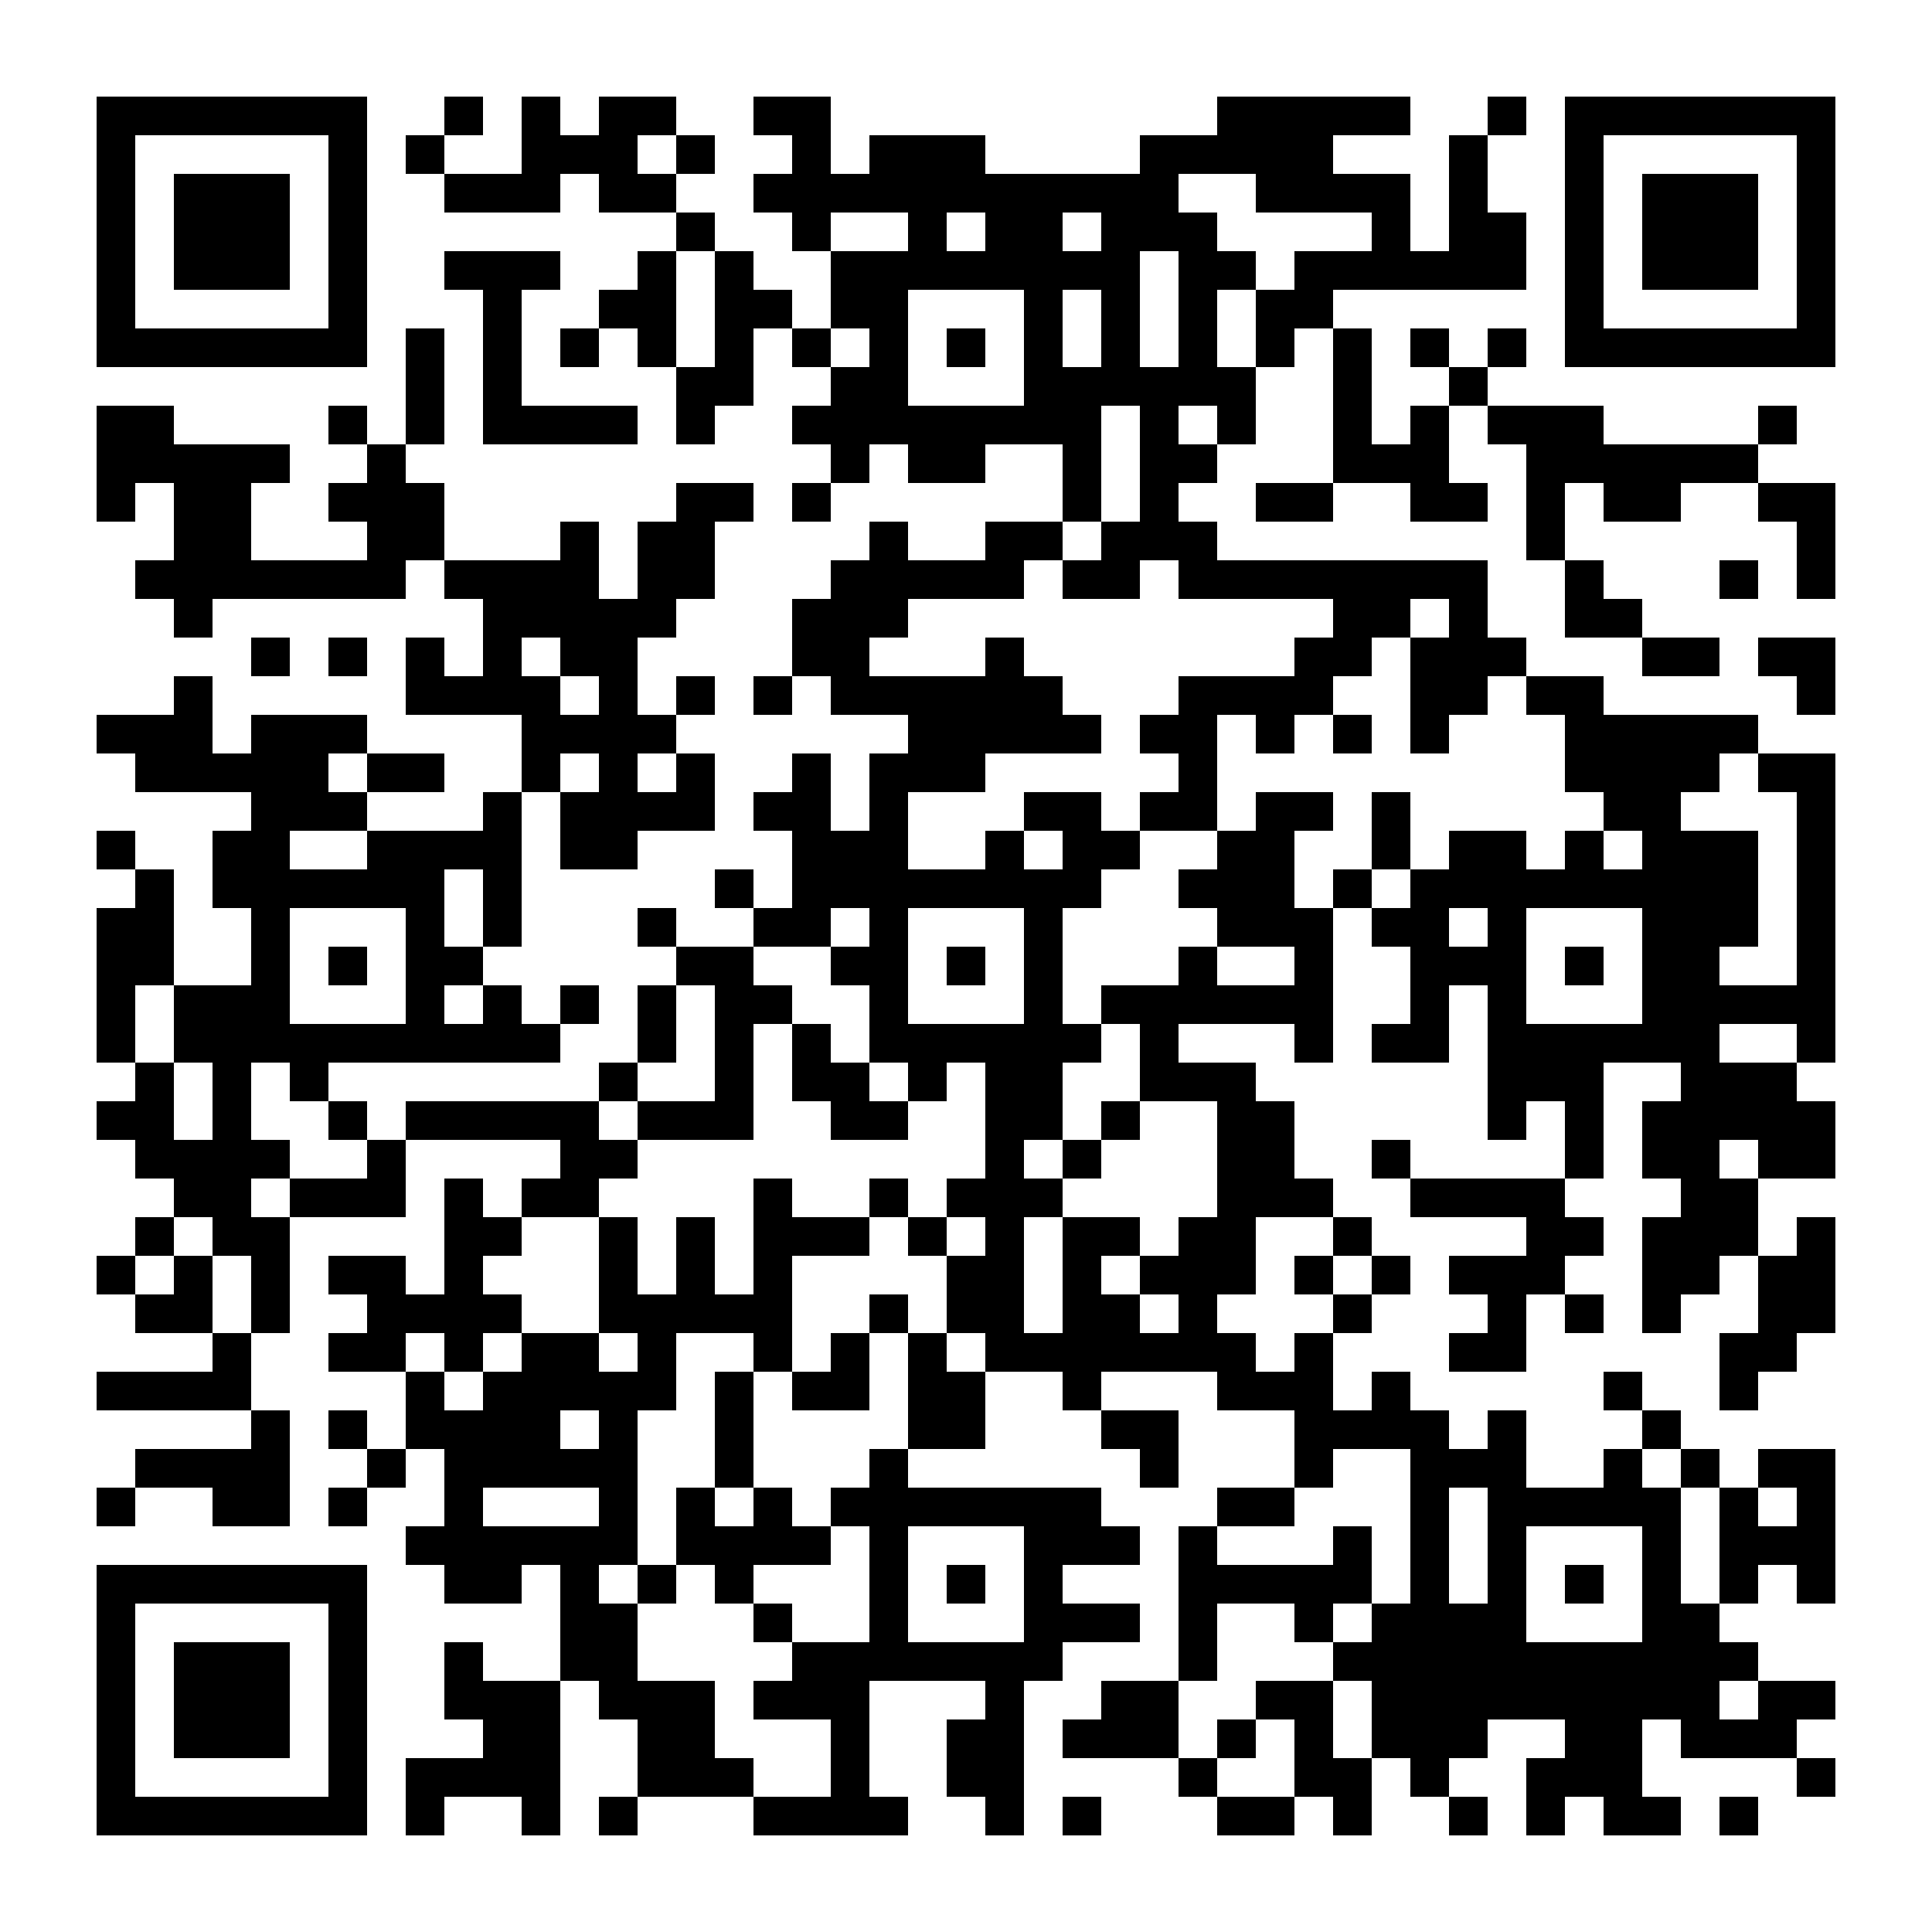 <?xml version="1.0" standalone="no"?>
<svg xmlns="http://www.w3.org/2000/svg" width="500" height="500"><rect width="100%" height="100%" fill="#808080" stroke="none"/><defs><clipPath id="clip-path-dot-color"><rect x="25" y="105" width="10" height="10" transform="rotate(0,30,110)"/><rect x="25" y="115" width="10" height="10" transform="rotate(0,30,120)"/><rect x="25" y="125" width="10" height="10" transform="rotate(0,30,130)"/><rect x="25" y="185" width="10" height="10" transform="rotate(0,30,190)"/><rect x="25" y="215" width="10" height="10" transform="rotate(0,30,220)"/><rect x="25" y="235" width="10" height="10" transform="rotate(0,30,240)"/><rect x="25" y="245" width="10" height="10" transform="rotate(0,30,250)"/><rect x="25" y="255" width="10" height="10" transform="rotate(0,30,260)"/><rect x="25" y="265" width="10" height="10" transform="rotate(0,30,270)"/><rect x="25" y="285" width="10" height="10" transform="rotate(0,30,290)"/><rect x="25" y="325" width="10" height="10" transform="rotate(0,30,330)"/><rect x="25" y="355" width="10" height="10" transform="rotate(0,30,360)"/><rect x="25" y="385" width="10" height="10" transform="rotate(0,30,390)"/><rect x="35" y="105" width="10" height="10" transform="rotate(0,40,110)"/><rect x="35" y="115" width="10" height="10" transform="rotate(0,40,120)"/><rect x="35" y="145" width="10" height="10" transform="rotate(0,40,150)"/><rect x="35" y="185" width="10" height="10" transform="rotate(0,40,190)"/><rect x="35" y="195" width="10" height="10" transform="rotate(0,40,200)"/><rect x="35" y="225" width="10" height="10" transform="rotate(0,40,230)"/><rect x="35" y="235" width="10" height="10" transform="rotate(0,40,240)"/><rect x="35" y="245" width="10" height="10" transform="rotate(0,40,250)"/><rect x="35" y="275" width="10" height="10" transform="rotate(0,40,280)"/><rect x="35" y="285" width="10" height="10" transform="rotate(0,40,290)"/><rect x="35" y="295" width="10" height="10" transform="rotate(0,40,300)"/><rect x="35" y="315" width="10" height="10" transform="rotate(0,40,320)"/><rect x="35" y="335" width="10" height="10" transform="rotate(0,40,340)"/><rect x="35" y="355" width="10" height="10" transform="rotate(0,40,360)"/><rect x="35" y="375" width="10" height="10" transform="rotate(0,40,380)"/><rect x="45" y="115" width="10" height="10" transform="rotate(0,50,120)"/><rect x="45" y="125" width="10" height="10" transform="rotate(0,50,130)"/><rect x="45" y="135" width="10" height="10" transform="rotate(0,50,140)"/><rect x="45" y="145" width="10" height="10" transform="rotate(0,50,150)"/><rect x="45" y="155" width="10" height="10" transform="rotate(0,50,160)"/><rect x="45" y="175" width="10" height="10" transform="rotate(0,50,180)"/><rect x="45" y="185" width="10" height="10" transform="rotate(0,50,190)"/><rect x="45" y="195" width="10" height="10" transform="rotate(0,50,200)"/><rect x="45" y="255" width="10" height="10" transform="rotate(0,50,260)"/><rect x="45" y="265" width="10" height="10" transform="rotate(0,50,270)"/><rect x="45" y="295" width="10" height="10" transform="rotate(0,50,300)"/><rect x="45" y="305" width="10" height="10" transform="rotate(0,50,310)"/><rect x="45" y="325" width="10" height="10" transform="rotate(0,50,330)"/><rect x="45" y="335" width="10" height="10" transform="rotate(0,50,340)"/><rect x="45" y="355" width="10" height="10" transform="rotate(0,50,360)"/><rect x="45" y="375" width="10" height="10" transform="rotate(0,50,380)"/><rect x="55" y="115" width="10" height="10" transform="rotate(0,60,120)"/><rect x="55" y="125" width="10" height="10" transform="rotate(0,60,130)"/><rect x="55" y="135" width="10" height="10" transform="rotate(0,60,140)"/><rect x="55" y="145" width="10" height="10" transform="rotate(0,60,150)"/><rect x="55" y="195" width="10" height="10" transform="rotate(0,60,200)"/><rect x="55" y="215" width="10" height="10" transform="rotate(0,60,220)"/><rect x="55" y="225" width="10" height="10" transform="rotate(0,60,230)"/><rect x="55" y="255" width="10" height="10" transform="rotate(0,60,260)"/><rect x="55" y="265" width="10" height="10" transform="rotate(0,60,270)"/><rect x="55" y="275" width="10" height="10" transform="rotate(0,60,280)"/><rect x="55" y="285" width="10" height="10" transform="rotate(0,60,290)"/><rect x="55" y="295" width="10" height="10" transform="rotate(0,60,300)"/><rect x="55" y="305" width="10" height="10" transform="rotate(0,60,310)"/><rect x="55" y="315" width="10" height="10" transform="rotate(0,60,320)"/><rect x="55" y="345" width="10" height="10" transform="rotate(0,60,350)"/><rect x="55" y="355" width="10" height="10" transform="rotate(0,60,360)"/><rect x="55" y="375" width="10" height="10" transform="rotate(0,60,380)"/><rect x="55" y="385" width="10" height="10" transform="rotate(0,60,390)"/><rect x="65" y="115" width="10" height="10" transform="rotate(0,70,120)"/><rect x="65" y="145" width="10" height="10" transform="rotate(0,70,150)"/><rect x="65" y="165" width="10" height="10" transform="rotate(0,70,170)"/><rect x="65" y="185" width="10" height="10" transform="rotate(0,70,190)"/><rect x="65" y="195" width="10" height="10" transform="rotate(0,70,200)"/><rect x="65" y="205" width="10" height="10" transform="rotate(0,70,210)"/><rect x="65" y="215" width="10" height="10" transform="rotate(0,70,220)"/><rect x="65" y="225" width="10" height="10" transform="rotate(0,70,230)"/><rect x="65" y="235" width="10" height="10" transform="rotate(0,70,240)"/><rect x="65" y="245" width="10" height="10" transform="rotate(0,70,250)"/><rect x="65" y="255" width="10" height="10" transform="rotate(0,70,260)"/><rect x="65" y="265" width="10" height="10" transform="rotate(0,70,270)"/><rect x="65" y="295" width="10" height="10" transform="rotate(0,70,300)"/><rect x="65" y="315" width="10" height="10" transform="rotate(0,70,320)"/><rect x="65" y="325" width="10" height="10" transform="rotate(0,70,330)"/><rect x="65" y="335" width="10" height="10" transform="rotate(0,70,340)"/><rect x="65" y="365" width="10" height="10" transform="rotate(0,70,370)"/><rect x="65" y="375" width="10" height="10" transform="rotate(0,70,380)"/><rect x="65" y="385" width="10" height="10" transform="rotate(0,70,390)"/><rect x="75" y="145" width="10" height="10" transform="rotate(0,80,150)"/><rect x="75" y="185" width="10" height="10" transform="rotate(0,80,190)"/><rect x="75" y="195" width="10" height="10" transform="rotate(0,80,200)"/><rect x="75" y="205" width="10" height="10" transform="rotate(0,80,210)"/><rect x="75" y="225" width="10" height="10" transform="rotate(0,80,230)"/><rect x="75" y="265" width="10" height="10" transform="rotate(0,80,270)"/><rect x="75" y="275" width="10" height="10" transform="rotate(0,80,280)"/><rect x="75" y="305" width="10" height="10" transform="rotate(0,80,310)"/><rect x="85" y="105" width="10" height="10" transform="rotate(0,90,110)"/><rect x="85" y="125" width="10" height="10" transform="rotate(0,90,130)"/><rect x="85" y="145" width="10" height="10" transform="rotate(0,90,150)"/><rect x="85" y="165" width="10" height="10" transform="rotate(0,90,170)"/><rect x="85" y="185" width="10" height="10" transform="rotate(0,90,190)"/><rect x="85" y="205" width="10" height="10" transform="rotate(0,90,210)"/><rect x="85" y="225" width="10" height="10" transform="rotate(0,90,230)"/><rect x="85" y="245" width="10" height="10" transform="rotate(0,90,250)"/><rect x="85" y="265" width="10" height="10" transform="rotate(0,90,270)"/><rect x="85" y="285" width="10" height="10" transform="rotate(0,90,290)"/><rect x="85" y="305" width="10" height="10" transform="rotate(0,90,310)"/><rect x="85" y="325" width="10" height="10" transform="rotate(0,90,330)"/><rect x="85" y="345" width="10" height="10" transform="rotate(0,90,350)"/><rect x="85" y="365" width="10" height="10" transform="rotate(0,90,370)"/><rect x="85" y="385" width="10" height="10" transform="rotate(0,90,390)"/><rect x="95" y="115" width="10" height="10" transform="rotate(0,100,120)"/><rect x="95" y="125" width="10" height="10" transform="rotate(0,100,130)"/><rect x="95" y="135" width="10" height="10" transform="rotate(0,100,140)"/><rect x="95" y="145" width="10" height="10" transform="rotate(0,100,150)"/><rect x="95" y="195" width="10" height="10" transform="rotate(0,100,200)"/><rect x="95" y="215" width="10" height="10" transform="rotate(0,100,220)"/><rect x="95" y="225" width="10" height="10" transform="rotate(0,100,230)"/><rect x="95" y="265" width="10" height="10" transform="rotate(0,100,270)"/><rect x="95" y="295" width="10" height="10" transform="rotate(0,100,300)"/><rect x="95" y="305" width="10" height="10" transform="rotate(0,100,310)"/><rect x="95" y="325" width="10" height="10" transform="rotate(0,100,330)"/><rect x="95" y="335" width="10" height="10" transform="rotate(0,100,340)"/><rect x="95" y="345" width="10" height="10" transform="rotate(0,100,350)"/><rect x="95" y="375" width="10" height="10" transform="rotate(0,100,380)"/><rect x="105" y="35" width="10" height="10" transform="rotate(0,110,40)"/><rect x="105" y="85" width="10" height="10" transform="rotate(0,110,90)"/><rect x="105" y="95" width="10" height="10" transform="rotate(0,110,100)"/><rect x="105" y="105" width="10" height="10" transform="rotate(0,110,110)"/><rect x="105" y="125" width="10" height="10" transform="rotate(0,110,130)"/><rect x="105" y="135" width="10" height="10" transform="rotate(0,110,140)"/><rect x="105" y="165" width="10" height="10" transform="rotate(0,110,170)"/><rect x="105" y="175" width="10" height="10" transform="rotate(0,110,180)"/><rect x="105" y="195" width="10" height="10" transform="rotate(0,110,200)"/><rect x="105" y="215" width="10" height="10" transform="rotate(0,110,220)"/><rect x="105" y="225" width="10" height="10" transform="rotate(0,110,230)"/><rect x="105" y="235" width="10" height="10" transform="rotate(0,110,240)"/><rect x="105" y="245" width="10" height="10" transform="rotate(0,110,250)"/><rect x="105" y="255" width="10" height="10" transform="rotate(0,110,260)"/><rect x="105" y="265" width="10" height="10" transform="rotate(0,110,270)"/><rect x="105" y="285" width="10" height="10" transform="rotate(0,110,290)"/><rect x="105" y="335" width="10" height="10" transform="rotate(0,110,340)"/><rect x="105" y="355" width="10" height="10" transform="rotate(0,110,360)"/><rect x="105" y="365" width="10" height="10" transform="rotate(0,110,370)"/><rect x="105" y="395" width="10" height="10" transform="rotate(0,110,400)"/><rect x="105" y="455" width="10" height="10" transform="rotate(0,110,460)"/><rect x="105" y="465" width="10" height="10" transform="rotate(0,110,470)"/><rect x="115" y="25" width="10" height="10" transform="rotate(0,120,30)"/><rect x="115" y="45" width="10" height="10" transform="rotate(0,120,50)"/><rect x="115" y="65" width="10" height="10" transform="rotate(0,120,70)"/><rect x="115" y="145" width="10" height="10" transform="rotate(0,120,150)"/><rect x="115" y="175" width="10" height="10" transform="rotate(0,120,180)"/><rect x="115" y="215" width="10" height="10" transform="rotate(0,120,220)"/><rect x="115" y="245" width="10" height="10" transform="rotate(0,120,250)"/><rect x="115" y="265" width="10" height="10" transform="rotate(0,120,270)"/><rect x="115" y="285" width="10" height="10" transform="rotate(0,120,290)"/><rect x="115" y="305" width="10" height="10" transform="rotate(0,120,310)"/><rect x="115" y="315" width="10" height="10" transform="rotate(0,120,320)"/><rect x="115" y="325" width="10" height="10" transform="rotate(0,120,330)"/><rect x="115" y="335" width="10" height="10" transform="rotate(0,120,340)"/><rect x="115" y="345" width="10" height="10" transform="rotate(0,120,350)"/><rect x="115" y="365" width="10" height="10" transform="rotate(0,120,370)"/><rect x="115" y="375" width="10" height="10" transform="rotate(0,120,380)"/><rect x="115" y="385" width="10" height="10" transform="rotate(0,120,390)"/><rect x="115" y="395" width="10" height="10" transform="rotate(0,120,400)"/><rect x="115" y="405" width="10" height="10" transform="rotate(0,120,410)"/><rect x="115" y="425" width="10" height="10" transform="rotate(0,120,430)"/><rect x="115" y="435" width="10" height="10" transform="rotate(0,120,440)"/><rect x="115" y="455" width="10" height="10" transform="rotate(0,120,460)"/><rect x="125" y="45" width="10" height="10" transform="rotate(0,130,50)"/><rect x="125" y="65" width="10" height="10" transform="rotate(0,130,70)"/><rect x="125" y="75" width="10" height="10" transform="rotate(0,130,80)"/><rect x="125" y="85" width="10" height="10" transform="rotate(0,130,90)"/><rect x="125" y="95" width="10" height="10" transform="rotate(0,130,100)"/><rect x="125" y="105" width="10" height="10" transform="rotate(0,130,110)"/><rect x="125" y="145" width="10" height="10" transform="rotate(0,130,150)"/><rect x="125" y="155" width="10" height="10" transform="rotate(0,130,160)"/><rect x="125" y="165" width="10" height="10" transform="rotate(0,130,170)"/><rect x="125" y="175" width="10" height="10" transform="rotate(0,130,180)"/><rect x="125" y="205" width="10" height="10" transform="rotate(0,130,210)"/><rect x="125" y="215" width="10" height="10" transform="rotate(0,130,220)"/><rect x="125" y="225" width="10" height="10" transform="rotate(0,130,230)"/><rect x="125" y="235" width="10" height="10" transform="rotate(0,130,240)"/><rect x="125" y="255" width="10" height="10" transform="rotate(0,130,260)"/><rect x="125" y="265" width="10" height="10" transform="rotate(0,130,270)"/><rect x="125" y="285" width="10" height="10" transform="rotate(0,130,290)"/><rect x="125" y="315" width="10" height="10" transform="rotate(0,130,320)"/><rect x="125" y="335" width="10" height="10" transform="rotate(0,130,340)"/><rect x="125" y="355" width="10" height="10" transform="rotate(0,130,360)"/><rect x="125" y="365" width="10" height="10" transform="rotate(0,130,370)"/><rect x="125" y="375" width="10" height="10" transform="rotate(0,130,380)"/><rect x="125" y="395" width="10" height="10" transform="rotate(0,130,400)"/><rect x="125" y="405" width="10" height="10" transform="rotate(0,130,410)"/><rect x="125" y="435" width="10" height="10" transform="rotate(0,130,440)"/><rect x="125" y="445" width="10" height="10" transform="rotate(0,130,450)"/><rect x="125" y="455" width="10" height="10" transform="rotate(0,130,460)"/><rect x="135" y="25" width="10" height="10" transform="rotate(0,140,30)"/><rect x="135" y="35" width="10" height="10" transform="rotate(0,140,40)"/><rect x="135" y="45" width="10" height="10" transform="rotate(0,140,50)"/><rect x="135" y="65" width="10" height="10" transform="rotate(0,140,70)"/><rect x="135" y="105" width="10" height="10" transform="rotate(0,140,110)"/><rect x="135" y="145" width="10" height="10" transform="rotate(0,140,150)"/><rect x="135" y="155" width="10" height="10" transform="rotate(0,140,160)"/><rect x="135" y="175" width="10" height="10" transform="rotate(0,140,180)"/><rect x="135" y="185" width="10" height="10" transform="rotate(0,140,190)"/><rect x="135" y="195" width="10" height="10" transform="rotate(0,140,200)"/><rect x="135" y="265" width="10" height="10" transform="rotate(0,140,270)"/><rect x="135" y="285" width="10" height="10" transform="rotate(0,140,290)"/><rect x="135" y="305" width="10" height="10" transform="rotate(0,140,310)"/><rect x="135" y="345" width="10" height="10" transform="rotate(0,140,350)"/><rect x="135" y="355" width="10" height="10" transform="rotate(0,140,360)"/><rect x="135" y="365" width="10" height="10" transform="rotate(0,140,370)"/><rect x="135" y="375" width="10" height="10" transform="rotate(0,140,380)"/><rect x="135" y="395" width="10" height="10" transform="rotate(0,140,400)"/><rect x="135" y="435" width="10" height="10" transform="rotate(0,140,440)"/><rect x="135" y="445" width="10" height="10" transform="rotate(0,140,450)"/><rect x="135" y="455" width="10" height="10" transform="rotate(0,140,460)"/><rect x="135" y="465" width="10" height="10" transform="rotate(0,140,470)"/><rect x="145" y="35" width="10" height="10" transform="rotate(0,150,40)"/><rect x="145" y="85" width="10" height="10" transform="rotate(0,150,90)"/><rect x="145" y="105" width="10" height="10" transform="rotate(0,150,110)"/><rect x="145" y="135" width="10" height="10" transform="rotate(0,150,140)"/><rect x="145" y="145" width="10" height="10" transform="rotate(0,150,150)"/><rect x="145" y="155" width="10" height="10" transform="rotate(0,150,160)"/><rect x="145" y="165" width="10" height="10" transform="rotate(0,150,170)"/><rect x="145" y="185" width="10" height="10" transform="rotate(0,150,190)"/><rect x="145" y="205" width="10" height="10" transform="rotate(0,150,210)"/><rect x="145" y="215" width="10" height="10" transform="rotate(0,150,220)"/><rect x="145" y="255" width="10" height="10" transform="rotate(0,150,260)"/><rect x="145" y="285" width="10" height="10" transform="rotate(0,150,290)"/><rect x="145" y="295" width="10" height="10" transform="rotate(0,150,300)"/><rect x="145" y="305" width="10" height="10" transform="rotate(0,150,310)"/><rect x="145" y="345" width="10" height="10" transform="rotate(0,150,350)"/><rect x="145" y="355" width="10" height="10" transform="rotate(0,150,360)"/><rect x="145" y="375" width="10" height="10" transform="rotate(0,150,380)"/><rect x="145" y="395" width="10" height="10" transform="rotate(0,150,400)"/><rect x="145" y="405" width="10" height="10" transform="rotate(0,150,410)"/><rect x="145" y="415" width="10" height="10" transform="rotate(0,150,420)"/><rect x="145" y="425" width="10" height="10" transform="rotate(0,150,430)"/><rect x="155" y="25" width="10" height="10" transform="rotate(0,160,30)"/><rect x="155" y="35" width="10" height="10" transform="rotate(0,160,40)"/><rect x="155" y="45" width="10" height="10" transform="rotate(0,160,50)"/><rect x="155" y="75" width="10" height="10" transform="rotate(0,160,80)"/><rect x="155" y="105" width="10" height="10" transform="rotate(0,160,110)"/><rect x="155" y="155" width="10" height="10" transform="rotate(0,160,160)"/><rect x="155" y="165" width="10" height="10" transform="rotate(0,160,170)"/><rect x="155" y="175" width="10" height="10" transform="rotate(0,160,180)"/><rect x="155" y="185" width="10" height="10" transform="rotate(0,160,190)"/><rect x="155" y="195" width="10" height="10" transform="rotate(0,160,200)"/><rect x="155" y="205" width="10" height="10" transform="rotate(0,160,210)"/><rect x="155" y="215" width="10" height="10" transform="rotate(0,160,220)"/><rect x="155" y="275" width="10" height="10" transform="rotate(0,160,280)"/><rect x="155" y="295" width="10" height="10" transform="rotate(0,160,300)"/><rect x="155" y="315" width="10" height="10" transform="rotate(0,160,320)"/><rect x="155" y="325" width="10" height="10" transform="rotate(0,160,330)"/><rect x="155" y="335" width="10" height="10" transform="rotate(0,160,340)"/><rect x="155" y="355" width="10" height="10" transform="rotate(0,160,360)"/><rect x="155" y="365" width="10" height="10" transform="rotate(0,160,370)"/><rect x="155" y="375" width="10" height="10" transform="rotate(0,160,380)"/><rect x="155" y="385" width="10" height="10" transform="rotate(0,160,390)"/><rect x="155" y="395" width="10" height="10" transform="rotate(0,160,400)"/><rect x="155" y="415" width="10" height="10" transform="rotate(0,160,420)"/><rect x="155" y="425" width="10" height="10" transform="rotate(0,160,430)"/><rect x="155" y="435" width="10" height="10" transform="rotate(0,160,440)"/><rect x="155" y="465" width="10" height="10" transform="rotate(0,160,470)"/><rect x="165" y="25" width="10" height="10" transform="rotate(0,170,30)"/><rect x="165" y="45" width="10" height="10" transform="rotate(0,170,50)"/><rect x="165" y="65" width="10" height="10" transform="rotate(0,170,70)"/><rect x="165" y="75" width="10" height="10" transform="rotate(0,170,80)"/><rect x="165" y="85" width="10" height="10" transform="rotate(0,170,90)"/><rect x="165" y="135" width="10" height="10" transform="rotate(0,170,140)"/><rect x="165" y="145" width="10" height="10" transform="rotate(0,170,150)"/><rect x="165" y="155" width="10" height="10" transform="rotate(0,170,160)"/><rect x="165" y="185" width="10" height="10" transform="rotate(0,170,190)"/><rect x="165" y="205" width="10" height="10" transform="rotate(0,170,210)"/><rect x="165" y="235" width="10" height="10" transform="rotate(0,170,240)"/><rect x="165" y="255" width="10" height="10" transform="rotate(0,170,260)"/><rect x="165" y="265" width="10" height="10" transform="rotate(0,170,270)"/><rect x="165" y="285" width="10" height="10" transform="rotate(0,170,290)"/><rect x="165" y="335" width="10" height="10" transform="rotate(0,170,340)"/><rect x="165" y="345" width="10" height="10" transform="rotate(0,170,350)"/><rect x="165" y="355" width="10" height="10" transform="rotate(0,170,360)"/><rect x="165" y="405" width="10" height="10" transform="rotate(0,170,410)"/><rect x="165" y="435" width="10" height="10" transform="rotate(0,170,440)"/><rect x="165" y="445" width="10" height="10" transform="rotate(0,170,450)"/><rect x="165" y="455" width="10" height="10" transform="rotate(0,170,460)"/><rect x="175" y="35" width="10" height="10" transform="rotate(0,180,40)"/><rect x="175" y="55" width="10" height="10" transform="rotate(0,180,60)"/><rect x="175" y="95" width="10" height="10" transform="rotate(0,180,100)"/><rect x="175" y="105" width="10" height="10" transform="rotate(0,180,110)"/><rect x="175" y="125" width="10" height="10" transform="rotate(0,180,130)"/><rect x="175" y="135" width="10" height="10" transform="rotate(0,180,140)"/><rect x="175" y="145" width="10" height="10" transform="rotate(0,180,150)"/><rect x="175" y="175" width="10" height="10" transform="rotate(0,180,180)"/><rect x="175" y="195" width="10" height="10" transform="rotate(0,180,200)"/><rect x="175" y="205" width="10" height="10" transform="rotate(0,180,210)"/><rect x="175" y="245" width="10" height="10" transform="rotate(0,180,250)"/><rect x="175" y="285" width="10" height="10" transform="rotate(0,180,290)"/><rect x="175" y="315" width="10" height="10" transform="rotate(0,180,320)"/><rect x="175" y="325" width="10" height="10" transform="rotate(0,180,330)"/><rect x="175" y="335" width="10" height="10" transform="rotate(0,180,340)"/><rect x="175" y="385" width="10" height="10" transform="rotate(0,180,390)"/><rect x="175" y="395" width="10" height="10" transform="rotate(0,180,400)"/><rect x="175" y="435" width="10" height="10" transform="rotate(0,180,440)"/><rect x="175" y="445" width="10" height="10" transform="rotate(0,180,450)"/><rect x="175" y="455" width="10" height="10" transform="rotate(0,180,460)"/><rect x="185" y="65" width="10" height="10" transform="rotate(0,190,70)"/><rect x="185" y="75" width="10" height="10" transform="rotate(0,190,80)"/><rect x="185" y="85" width="10" height="10" transform="rotate(0,190,90)"/><rect x="185" y="95" width="10" height="10" transform="rotate(0,190,100)"/><rect x="185" y="125" width="10" height="10" transform="rotate(0,190,130)"/><rect x="185" y="225" width="10" height="10" transform="rotate(0,190,230)"/><rect x="185" y="245" width="10" height="10" transform="rotate(0,190,250)"/><rect x="185" y="255" width="10" height="10" transform="rotate(0,190,260)"/><rect x="185" y="265" width="10" height="10" transform="rotate(0,190,270)"/><rect x="185" y="275" width="10" height="10" transform="rotate(0,190,280)"/><rect x="185" y="285" width="10" height="10" transform="rotate(0,190,290)"/><rect x="185" y="335" width="10" height="10" transform="rotate(0,190,340)"/><rect x="185" y="355" width="10" height="10" transform="rotate(0,190,360)"/><rect x="185" y="365" width="10" height="10" transform="rotate(0,190,370)"/><rect x="185" y="375" width="10" height="10" transform="rotate(0,190,380)"/><rect x="185" y="395" width="10" height="10" transform="rotate(0,190,400)"/><rect x="185" y="405" width="10" height="10" transform="rotate(0,190,410)"/><rect x="185" y="455" width="10" height="10" transform="rotate(0,190,460)"/><rect x="195" y="25" width="10" height="10" transform="rotate(0,200,30)"/><rect x="195" y="45" width="10" height="10" transform="rotate(0,200,50)"/><rect x="195" y="75" width="10" height="10" transform="rotate(0,200,80)"/><rect x="195" y="175" width="10" height="10" transform="rotate(0,200,180)"/><rect x="195" y="205" width="10" height="10" transform="rotate(0,200,210)"/><rect x="195" y="235" width="10" height="10" transform="rotate(0,200,240)"/><rect x="195" y="255" width="10" height="10" transform="rotate(0,200,260)"/><rect x="195" y="305" width="10" height="10" transform="rotate(0,200,310)"/><rect x="195" y="315" width="10" height="10" transform="rotate(0,200,320)"/><rect x="195" y="325" width="10" height="10" transform="rotate(0,200,330)"/><rect x="195" y="335" width="10" height="10" transform="rotate(0,200,340)"/><rect x="195" y="345" width="10" height="10" transform="rotate(0,200,350)"/><rect x="195" y="385" width="10" height="10" transform="rotate(0,200,390)"/><rect x="195" y="395" width="10" height="10" transform="rotate(0,200,400)"/><rect x="195" y="415" width="10" height="10" transform="rotate(0,200,420)"/><rect x="195" y="435" width="10" height="10" transform="rotate(0,200,440)"/><rect x="195" y="465" width="10" height="10" transform="rotate(0,200,470)"/><rect x="205" y="25" width="10" height="10" transform="rotate(0,210,30)"/><rect x="205" y="35" width="10" height="10" transform="rotate(0,210,40)"/><rect x="205" y="45" width="10" height="10" transform="rotate(0,210,50)"/><rect x="205" y="55" width="10" height="10" transform="rotate(0,210,60)"/><rect x="205" y="85" width="10" height="10" transform="rotate(0,210,90)"/><rect x="205" y="105" width="10" height="10" transform="rotate(0,210,110)"/><rect x="205" y="125" width="10" height="10" transform="rotate(0,210,130)"/><rect x="205" y="155" width="10" height="10" transform="rotate(0,210,160)"/><rect x="205" y="165" width="10" height="10" transform="rotate(0,210,170)"/><rect x="205" y="195" width="10" height="10" transform="rotate(0,210,200)"/><rect x="205" y="205" width="10" height="10" transform="rotate(0,210,210)"/><rect x="205" y="215" width="10" height="10" transform="rotate(0,210,220)"/><rect x="205" y="225" width="10" height="10" transform="rotate(0,210,230)"/><rect x="205" y="235" width="10" height="10" transform="rotate(0,210,240)"/><rect x="205" y="265" width="10" height="10" transform="rotate(0,210,270)"/><rect x="205" y="275" width="10" height="10" transform="rotate(0,210,280)"/><rect x="205" y="315" width="10" height="10" transform="rotate(0,210,320)"/><rect x="205" y="355" width="10" height="10" transform="rotate(0,210,360)"/><rect x="205" y="395" width="10" height="10" transform="rotate(0,210,400)"/><rect x="205" y="425" width="10" height="10" transform="rotate(0,210,430)"/><rect x="205" y="435" width="10" height="10" transform="rotate(0,210,440)"/><rect x="205" y="465" width="10" height="10" transform="rotate(0,210,470)"/><rect x="215" y="45" width="10" height="10" transform="rotate(0,220,50)"/><rect x="215" y="65" width="10" height="10" transform="rotate(0,220,70)"/><rect x="215" y="75" width="10" height="10" transform="rotate(0,220,80)"/><rect x="215" y="95" width="10" height="10" transform="rotate(0,220,100)"/><rect x="215" y="105" width="10" height="10" transform="rotate(0,220,110)"/><rect x="215" y="115" width="10" height="10" transform="rotate(0,220,120)"/><rect x="215" y="145" width="10" height="10" transform="rotate(0,220,150)"/><rect x="215" y="155" width="10" height="10" transform="rotate(0,220,160)"/><rect x="215" y="165" width="10" height="10" transform="rotate(0,220,170)"/><rect x="215" y="175" width="10" height="10" transform="rotate(0,220,180)"/><rect x="215" y="215" width="10" height="10" transform="rotate(0,220,220)"/><rect x="215" y="225" width="10" height="10" transform="rotate(0,220,230)"/><rect x="215" y="245" width="10" height="10" transform="rotate(0,220,250)"/><rect x="215" y="275" width="10" height="10" transform="rotate(0,220,280)"/><rect x="215" y="285" width="10" height="10" transform="rotate(0,220,290)"/><rect x="215" y="315" width="10" height="10" transform="rotate(0,220,320)"/><rect x="215" y="345" width="10" height="10" transform="rotate(0,220,350)"/><rect x="215" y="355" width="10" height="10" transform="rotate(0,220,360)"/><rect x="215" y="385" width="10" height="10" transform="rotate(0,220,390)"/><rect x="215" y="425" width="10" height="10" transform="rotate(0,220,430)"/><rect x="215" y="435" width="10" height="10" transform="rotate(0,220,440)"/><rect x="215" y="445" width="10" height="10" transform="rotate(0,220,450)"/><rect x="215" y="455" width="10" height="10" transform="rotate(0,220,460)"/><rect x="215" y="465" width="10" height="10" transform="rotate(0,220,470)"/><rect x="225" y="35" width="10" height="10" transform="rotate(0,230,40)"/><rect x="225" y="45" width="10" height="10" transform="rotate(0,230,50)"/><rect x="225" y="65" width="10" height="10" transform="rotate(0,230,70)"/><rect x="225" y="75" width="10" height="10" transform="rotate(0,230,80)"/><rect x="225" y="85" width="10" height="10" transform="rotate(0,230,90)"/><rect x="225" y="95" width="10" height="10" transform="rotate(0,230,100)"/><rect x="225" y="105" width="10" height="10" transform="rotate(0,230,110)"/><rect x="225" y="135" width="10" height="10" transform="rotate(0,230,140)"/><rect x="225" y="145" width="10" height="10" transform="rotate(0,230,150)"/><rect x="225" y="155" width="10" height="10" transform="rotate(0,230,160)"/><rect x="225" y="175" width="10" height="10" transform="rotate(0,230,180)"/><rect x="225" y="195" width="10" height="10" transform="rotate(0,230,200)"/><rect x="225" y="205" width="10" height="10" transform="rotate(0,230,210)"/><rect x="225" y="215" width="10" height="10" transform="rotate(0,230,220)"/><rect x="225" y="225" width="10" height="10" transform="rotate(0,230,230)"/><rect x="225" y="235" width="10" height="10" transform="rotate(0,230,240)"/><rect x="225" y="245" width="10" height="10" transform="rotate(0,230,250)"/><rect x="225" y="255" width="10" height="10" transform="rotate(0,230,260)"/><rect x="225" y="265" width="10" height="10" transform="rotate(0,230,270)"/><rect x="225" y="285" width="10" height="10" transform="rotate(0,230,290)"/><rect x="225" y="305" width="10" height="10" transform="rotate(0,230,310)"/><rect x="225" y="335" width="10" height="10" transform="rotate(0,230,340)"/><rect x="225" y="375" width="10" height="10" transform="rotate(0,230,380)"/><rect x="225" y="385" width="10" height="10" transform="rotate(0,230,390)"/><rect x="225" y="395" width="10" height="10" transform="rotate(0,230,400)"/><rect x="225" y="405" width="10" height="10" transform="rotate(0,230,410)"/><rect x="225" y="415" width="10" height="10" transform="rotate(0,230,420)"/><rect x="225" y="425" width="10" height="10" transform="rotate(0,230,430)"/><rect x="225" y="465" width="10" height="10" transform="rotate(0,230,470)"/><rect x="235" y="35" width="10" height="10" transform="rotate(0,240,40)"/><rect x="235" y="45" width="10" height="10" transform="rotate(0,240,50)"/><rect x="235" y="55" width="10" height="10" transform="rotate(0,240,60)"/><rect x="235" y="65" width="10" height="10" transform="rotate(0,240,70)"/><rect x="235" y="105" width="10" height="10" transform="rotate(0,240,110)"/><rect x="235" y="115" width="10" height="10" transform="rotate(0,240,120)"/><rect x="235" y="145" width="10" height="10" transform="rotate(0,240,150)"/><rect x="235" y="175" width="10" height="10" transform="rotate(0,240,180)"/><rect x="235" y="185" width="10" height="10" transform="rotate(0,240,190)"/><rect x="235" y="195" width="10" height="10" transform="rotate(0,240,200)"/><rect x="235" y="225" width="10" height="10" transform="rotate(0,240,230)"/><rect x="235" y="265" width="10" height="10" transform="rotate(0,240,270)"/><rect x="235" y="275" width="10" height="10" transform="rotate(0,240,280)"/><rect x="235" y="315" width="10" height="10" transform="rotate(0,240,320)"/><rect x="235" y="345" width="10" height="10" transform="rotate(0,240,350)"/><rect x="235" y="355" width="10" height="10" transform="rotate(0,240,360)"/><rect x="235" y="365" width="10" height="10" transform="rotate(0,240,370)"/><rect x="235" y="385" width="10" height="10" transform="rotate(0,240,390)"/><rect x="235" y="425" width="10" height="10" transform="rotate(0,240,430)"/><rect x="245" y="35" width="10" height="10" transform="rotate(0,250,40)"/><rect x="245" y="45" width="10" height="10" transform="rotate(0,250,50)"/><rect x="245" y="65" width="10" height="10" transform="rotate(0,250,70)"/><rect x="245" y="85" width="10" height="10" transform="rotate(0,250,90)"/><rect x="245" y="105" width="10" height="10" transform="rotate(0,250,110)"/><rect x="245" y="115" width="10" height="10" transform="rotate(0,250,120)"/><rect x="245" y="145" width="10" height="10" transform="rotate(0,250,150)"/><rect x="245" y="175" width="10" height="10" transform="rotate(0,250,180)"/><rect x="245" y="185" width="10" height="10" transform="rotate(0,250,190)"/><rect x="245" y="195" width="10" height="10" transform="rotate(0,250,200)"/><rect x="245" y="225" width="10" height="10" transform="rotate(0,250,230)"/><rect x="245" y="245" width="10" height="10" transform="rotate(0,250,250)"/><rect x="245" y="265" width="10" height="10" transform="rotate(0,250,270)"/><rect x="245" y="305" width="10" height="10" transform="rotate(0,250,310)"/><rect x="245" y="325" width="10" height="10" transform="rotate(0,250,330)"/><rect x="245" y="335" width="10" height="10" transform="rotate(0,250,340)"/><rect x="245" y="355" width="10" height="10" transform="rotate(0,250,360)"/><rect x="245" y="365" width="10" height="10" transform="rotate(0,250,370)"/><rect x="245" y="385" width="10" height="10" transform="rotate(0,250,390)"/><rect x="245" y="405" width="10" height="10" transform="rotate(0,250,410)"/><rect x="245" y="425" width="10" height="10" transform="rotate(0,250,430)"/><rect x="245" y="445" width="10" height="10" transform="rotate(0,250,450)"/><rect x="245" y="455" width="10" height="10" transform="rotate(0,250,460)"/><rect x="255" y="45" width="10" height="10" transform="rotate(0,260,50)"/><rect x="255" y="55" width="10" height="10" transform="rotate(0,260,60)"/><rect x="255" y="65" width="10" height="10" transform="rotate(0,260,70)"/><rect x="255" y="105" width="10" height="10" transform="rotate(0,260,110)"/><rect x="255" y="135" width="10" height="10" transform="rotate(0,260,140)"/><rect x="255" y="145" width="10" height="10" transform="rotate(0,260,150)"/><rect x="255" y="165" width="10" height="10" transform="rotate(0,260,170)"/><rect x="255" y="175" width="10" height="10" transform="rotate(0,260,180)"/><rect x="255" y="185" width="10" height="10" transform="rotate(0,260,190)"/><rect x="255" y="215" width="10" height="10" transform="rotate(0,260,220)"/><rect x="255" y="225" width="10" height="10" transform="rotate(0,260,230)"/><rect x="255" y="265" width="10" height="10" transform="rotate(0,260,270)"/><rect x="255" y="275" width="10" height="10" transform="rotate(0,260,280)"/><rect x="255" y="285" width="10" height="10" transform="rotate(0,260,290)"/><rect x="255" y="295" width="10" height="10" transform="rotate(0,260,300)"/><rect x="255" y="305" width="10" height="10" transform="rotate(0,260,310)"/><rect x="255" y="315" width="10" height="10" transform="rotate(0,260,320)"/><rect x="255" y="325" width="10" height="10" transform="rotate(0,260,330)"/><rect x="255" y="335" width="10" height="10" transform="rotate(0,260,340)"/><rect x="255" y="345" width="10" height="10" transform="rotate(0,260,350)"/><rect x="255" y="385" width="10" height="10" transform="rotate(0,260,390)"/><rect x="255" y="425" width="10" height="10" transform="rotate(0,260,430)"/><rect x="255" y="435" width="10" height="10" transform="rotate(0,260,440)"/><rect x="255" y="445" width="10" height="10" transform="rotate(0,260,450)"/><rect x="255" y="455" width="10" height="10" transform="rotate(0,260,460)"/><rect x="255" y="465" width="10" height="10" transform="rotate(0,260,470)"/><rect x="265" y="45" width="10" height="10" transform="rotate(0,270,50)"/><rect x="265" y="55" width="10" height="10" transform="rotate(0,270,60)"/><rect x="265" y="65" width="10" height="10" transform="rotate(0,270,70)"/><rect x="265" y="75" width="10" height="10" transform="rotate(0,270,80)"/><rect x="265" y="85" width="10" height="10" transform="rotate(0,270,90)"/><rect x="265" y="95" width="10" height="10" transform="rotate(0,270,100)"/><rect x="265" y="105" width="10" height="10" transform="rotate(0,270,110)"/><rect x="265" y="135" width="10" height="10" transform="rotate(0,270,140)"/><rect x="265" y="175" width="10" height="10" transform="rotate(0,270,180)"/><rect x="265" y="185" width="10" height="10" transform="rotate(0,270,190)"/><rect x="265" y="205" width="10" height="10" transform="rotate(0,270,210)"/><rect x="265" y="225" width="10" height="10" transform="rotate(0,270,230)"/><rect x="265" y="235" width="10" height="10" transform="rotate(0,270,240)"/><rect x="265" y="245" width="10" height="10" transform="rotate(0,270,250)"/><rect x="265" y="255" width="10" height="10" transform="rotate(0,270,260)"/><rect x="265" y="265" width="10" height="10" transform="rotate(0,270,270)"/><rect x="265" y="275" width="10" height="10" transform="rotate(0,270,280)"/><rect x="265" y="285" width="10" height="10" transform="rotate(0,270,290)"/><rect x="265" y="305" width="10" height="10" transform="rotate(0,270,310)"/><rect x="265" y="345" width="10" height="10" transform="rotate(0,270,350)"/><rect x="265" y="385" width="10" height="10" transform="rotate(0,270,390)"/><rect x="265" y="395" width="10" height="10" transform="rotate(0,270,400)"/><rect x="265" y="405" width="10" height="10" transform="rotate(0,270,410)"/><rect x="265" y="415" width="10" height="10" transform="rotate(0,270,420)"/><rect x="265" y="425" width="10" height="10" transform="rotate(0,270,430)"/><rect x="275" y="45" width="10" height="10" transform="rotate(0,280,50)"/><rect x="275" y="65" width="10" height="10" transform="rotate(0,280,70)"/><rect x="275" y="95" width="10" height="10" transform="rotate(0,280,100)"/><rect x="275" y="105" width="10" height="10" transform="rotate(0,280,110)"/><rect x="275" y="115" width="10" height="10" transform="rotate(0,280,120)"/><rect x="275" y="125" width="10" height="10" transform="rotate(0,280,130)"/><rect x="275" y="145" width="10" height="10" transform="rotate(0,280,150)"/><rect x="275" y="185" width="10" height="10" transform="rotate(0,280,190)"/><rect x="275" y="205" width="10" height="10" transform="rotate(0,280,210)"/><rect x="275" y="215" width="10" height="10" transform="rotate(0,280,220)"/><rect x="275" y="225" width="10" height="10" transform="rotate(0,280,230)"/><rect x="275" y="265" width="10" height="10" transform="rotate(0,280,270)"/><rect x="275" y="295" width="10" height="10" transform="rotate(0,280,300)"/><rect x="275" y="315" width="10" height="10" transform="rotate(0,280,320)"/><rect x="275" y="325" width="10" height="10" transform="rotate(0,280,330)"/><rect x="275" y="335" width="10" height="10" transform="rotate(0,280,340)"/><rect x="275" y="345" width="10" height="10" transform="rotate(0,280,350)"/><rect x="275" y="355" width="10" height="10" transform="rotate(0,280,360)"/><rect x="275" y="385" width="10" height="10" transform="rotate(0,280,390)"/><rect x="275" y="395" width="10" height="10" transform="rotate(0,280,400)"/><rect x="275" y="415" width="10" height="10" transform="rotate(0,280,420)"/><rect x="275" y="445" width="10" height="10" transform="rotate(0,280,450)"/><rect x="275" y="465" width="10" height="10" transform="rotate(0,280,470)"/><rect x="285" y="45" width="10" height="10" transform="rotate(0,290,50)"/><rect x="285" y="55" width="10" height="10" transform="rotate(0,290,60)"/><rect x="285" y="65" width="10" height="10" transform="rotate(0,290,70)"/><rect x="285" y="75" width="10" height="10" transform="rotate(0,290,80)"/><rect x="285" y="85" width="10" height="10" transform="rotate(0,290,90)"/><rect x="285" y="95" width="10" height="10" transform="rotate(0,290,100)"/><rect x="285" y="135" width="10" height="10" transform="rotate(0,290,140)"/><rect x="285" y="145" width="10" height="10" transform="rotate(0,290,150)"/><rect x="285" y="215" width="10" height="10" transform="rotate(0,290,220)"/><rect x="285" y="255" width="10" height="10" transform="rotate(0,290,260)"/><rect x="285" y="285" width="10" height="10" transform="rotate(0,290,290)"/><rect x="285" y="315" width="10" height="10" transform="rotate(0,290,320)"/><rect x="285" y="335" width="10" height="10" transform="rotate(0,290,340)"/><rect x="285" y="345" width="10" height="10" transform="rotate(0,290,350)"/><rect x="285" y="365" width="10" height="10" transform="rotate(0,290,370)"/><rect x="285" y="395" width="10" height="10" transform="rotate(0,290,400)"/><rect x="285" y="415" width="10" height="10" transform="rotate(0,290,420)"/><rect x="285" y="435" width="10" height="10" transform="rotate(0,290,440)"/><rect x="285" y="445" width="10" height="10" transform="rotate(0,290,450)"/><rect x="295" y="35" width="10" height="10" transform="rotate(0,300,40)"/><rect x="295" y="45" width="10" height="10" transform="rotate(0,300,50)"/><rect x="295" y="55" width="10" height="10" transform="rotate(0,300,60)"/><rect x="295" y="95" width="10" height="10" transform="rotate(0,300,100)"/><rect x="295" y="105" width="10" height="10" transform="rotate(0,300,110)"/><rect x="295" y="115" width="10" height="10" transform="rotate(0,300,120)"/><rect x="295" y="125" width="10" height="10" transform="rotate(0,300,130)"/><rect x="295" y="135" width="10" height="10" transform="rotate(0,300,140)"/><rect x="295" y="185" width="10" height="10" transform="rotate(0,300,190)"/><rect x="295" y="205" width="10" height="10" transform="rotate(0,300,210)"/><rect x="295" y="255" width="10" height="10" transform="rotate(0,300,260)"/><rect x="295" y="265" width="10" height="10" transform="rotate(0,300,270)"/><rect x="295" y="275" width="10" height="10" transform="rotate(0,300,280)"/><rect x="295" y="325" width="10" height="10" transform="rotate(0,300,330)"/><rect x="295" y="345" width="10" height="10" transform="rotate(0,300,350)"/><rect x="295" y="365" width="10" height="10" transform="rotate(0,300,370)"/><rect x="295" y="375" width="10" height="10" transform="rotate(0,300,380)"/><rect x="295" y="435" width="10" height="10" transform="rotate(0,300,440)"/><rect x="295" y="445" width="10" height="10" transform="rotate(0,300,450)"/><rect x="305" y="35" width="10" height="10" transform="rotate(0,310,40)"/><rect x="305" y="55" width="10" height="10" transform="rotate(0,310,60)"/><rect x="305" y="65" width="10" height="10" transform="rotate(0,310,70)"/><rect x="305" y="75" width="10" height="10" transform="rotate(0,310,80)"/><rect x="305" y="85" width="10" height="10" transform="rotate(0,310,90)"/><rect x="305" y="95" width="10" height="10" transform="rotate(0,310,100)"/><rect x="305" y="115" width="10" height="10" transform="rotate(0,310,120)"/><rect x="305" y="135" width="10" height="10" transform="rotate(0,310,140)"/><rect x="305" y="145" width="10" height="10" transform="rotate(0,310,150)"/><rect x="305" y="175" width="10" height="10" transform="rotate(0,310,180)"/><rect x="305" y="185" width="10" height="10" transform="rotate(0,310,190)"/><rect x="305" y="195" width="10" height="10" transform="rotate(0,310,200)"/><rect x="305" y="205" width="10" height="10" transform="rotate(0,310,210)"/><rect x="305" y="225" width="10" height="10" transform="rotate(0,310,230)"/><rect x="305" y="245" width="10" height="10" transform="rotate(0,310,250)"/><rect x="305" y="255" width="10" height="10" transform="rotate(0,310,260)"/><rect x="305" y="275" width="10" height="10" transform="rotate(0,310,280)"/><rect x="305" y="315" width="10" height="10" transform="rotate(0,310,320)"/><rect x="305" y="325" width="10" height="10" transform="rotate(0,310,330)"/><rect x="305" y="335" width="10" height="10" transform="rotate(0,310,340)"/><rect x="305" y="345" width="10" height="10" transform="rotate(0,310,350)"/><rect x="305" y="395" width="10" height="10" transform="rotate(0,310,400)"/><rect x="305" y="405" width="10" height="10" transform="rotate(0,310,410)"/><rect x="305" y="415" width="10" height="10" transform="rotate(0,310,420)"/><rect x="305" y="425" width="10" height="10" transform="rotate(0,310,430)"/><rect x="305" y="455" width="10" height="10" transform="rotate(0,310,460)"/><rect x="315" y="25" width="10" height="10" transform="rotate(0,320,30)"/><rect x="315" y="35" width="10" height="10" transform="rotate(0,320,40)"/><rect x="315" y="65" width="10" height="10" transform="rotate(0,320,70)"/><rect x="315" y="95" width="10" height="10" transform="rotate(0,320,100)"/><rect x="315" y="105" width="10" height="10" transform="rotate(0,320,110)"/><rect x="315" y="145" width="10" height="10" transform="rotate(0,320,150)"/><rect x="315" y="175" width="10" height="10" transform="rotate(0,320,180)"/><rect x="315" y="215" width="10" height="10" transform="rotate(0,320,220)"/><rect x="315" y="225" width="10" height="10" transform="rotate(0,320,230)"/><rect x="315" y="235" width="10" height="10" transform="rotate(0,320,240)"/><rect x="315" y="255" width="10" height="10" transform="rotate(0,320,260)"/><rect x="315" y="275" width="10" height="10" transform="rotate(0,320,280)"/><rect x="315" y="285" width="10" height="10" transform="rotate(0,320,290)"/><rect x="315" y="295" width="10" height="10" transform="rotate(0,320,300)"/><rect x="315" y="305" width="10" height="10" transform="rotate(0,320,310)"/><rect x="315" y="315" width="10" height="10" transform="rotate(0,320,320)"/><rect x="315" y="325" width="10" height="10" transform="rotate(0,320,330)"/><rect x="315" y="345" width="10" height="10" transform="rotate(0,320,350)"/><rect x="315" y="355" width="10" height="10" transform="rotate(0,320,360)"/><rect x="315" y="385" width="10" height="10" transform="rotate(0,320,390)"/><rect x="315" y="405" width="10" height="10" transform="rotate(0,320,410)"/><rect x="315" y="445" width="10" height="10" transform="rotate(0,320,450)"/><rect x="315" y="465" width="10" height="10" transform="rotate(0,320,470)"/><rect x="325" y="25" width="10" height="10" transform="rotate(0,330,30)"/><rect x="325" y="35" width="10" height="10" transform="rotate(0,330,40)"/><rect x="325" y="45" width="10" height="10" transform="rotate(0,330,50)"/><rect x="325" y="75" width="10" height="10" transform="rotate(0,330,80)"/><rect x="325" y="85" width="10" height="10" transform="rotate(0,330,90)"/><rect x="325" y="125" width="10" height="10" transform="rotate(0,330,130)"/><rect x="325" y="145" width="10" height="10" transform="rotate(0,330,150)"/><rect x="325" y="175" width="10" height="10" transform="rotate(0,330,180)"/><rect x="325" y="185" width="10" height="10" transform="rotate(0,330,190)"/><rect x="325" y="205" width="10" height="10" transform="rotate(0,330,210)"/><rect x="325" y="215" width="10" height="10" transform="rotate(0,330,220)"/><rect x="325" y="225" width="10" height="10" transform="rotate(0,330,230)"/><rect x="325" y="235" width="10" height="10" transform="rotate(0,330,240)"/><rect x="325" y="255" width="10" height="10" transform="rotate(0,330,260)"/><rect x="325" y="285" width="10" height="10" transform="rotate(0,330,290)"/><rect x="325" y="295" width="10" height="10" transform="rotate(0,330,300)"/><rect x="325" y="305" width="10" height="10" transform="rotate(0,330,310)"/><rect x="325" y="355" width="10" height="10" transform="rotate(0,330,360)"/><rect x="325" y="385" width="10" height="10" transform="rotate(0,330,390)"/><rect x="325" y="405" width="10" height="10" transform="rotate(0,330,410)"/><rect x="325" y="435" width="10" height="10" transform="rotate(0,330,440)"/><rect x="325" y="465" width="10" height="10" transform="rotate(0,330,470)"/><rect x="335" y="25" width="10" height="10" transform="rotate(0,340,30)"/><rect x="335" y="35" width="10" height="10" transform="rotate(0,340,40)"/><rect x="335" y="45" width="10" height="10" transform="rotate(0,340,50)"/><rect x="335" y="65" width="10" height="10" transform="rotate(0,340,70)"/><rect x="335" y="75" width="10" height="10" transform="rotate(0,340,80)"/><rect x="335" y="125" width="10" height="10" transform="rotate(0,340,130)"/><rect x="335" y="145" width="10" height="10" transform="rotate(0,340,150)"/><rect x="335" y="165" width="10" height="10" transform="rotate(0,340,170)"/><rect x="335" y="175" width="10" height="10" transform="rotate(0,340,180)"/><rect x="335" y="205" width="10" height="10" transform="rotate(0,340,210)"/><rect x="335" y="235" width="10" height="10" transform="rotate(0,340,240)"/><rect x="335" y="245" width="10" height="10" transform="rotate(0,340,250)"/><rect x="335" y="255" width="10" height="10" transform="rotate(0,340,260)"/><rect x="335" y="265" width="10" height="10" transform="rotate(0,340,270)"/><rect x="335" y="305" width="10" height="10" transform="rotate(0,340,310)"/><rect x="335" y="325" width="10" height="10" transform="rotate(0,340,330)"/><rect x="335" y="345" width="10" height="10" transform="rotate(0,340,350)"/><rect x="335" y="355" width="10" height="10" transform="rotate(0,340,360)"/><rect x="335" y="365" width="10" height="10" transform="rotate(0,340,370)"/><rect x="335" y="375" width="10" height="10" transform="rotate(0,340,380)"/><rect x="335" y="405" width="10" height="10" transform="rotate(0,340,410)"/><rect x="335" y="415" width="10" height="10" transform="rotate(0,340,420)"/><rect x="335" y="435" width="10" height="10" transform="rotate(0,340,440)"/><rect x="335" y="445" width="10" height="10" transform="rotate(0,340,450)"/><rect x="335" y="455" width="10" height="10" transform="rotate(0,340,460)"/><rect x="345" y="25" width="10" height="10" transform="rotate(0,350,30)"/><rect x="345" y="45" width="10" height="10" transform="rotate(0,350,50)"/><rect x="345" y="65" width="10" height="10" transform="rotate(0,350,70)"/><rect x="345" y="85" width="10" height="10" transform="rotate(0,350,90)"/><rect x="345" y="95" width="10" height="10" transform="rotate(0,350,100)"/><rect x="345" y="105" width="10" height="10" transform="rotate(0,350,110)"/><rect x="345" y="115" width="10" height="10" transform="rotate(0,350,120)"/><rect x="345" y="145" width="10" height="10" transform="rotate(0,350,150)"/><rect x="345" y="155" width="10" height="10" transform="rotate(0,350,160)"/><rect x="345" y="165" width="10" height="10" transform="rotate(0,350,170)"/><rect x="345" y="185" width="10" height="10" transform="rotate(0,350,190)"/><rect x="345" y="225" width="10" height="10" transform="rotate(0,350,230)"/><rect x="345" y="315" width="10" height="10" transform="rotate(0,350,320)"/><rect x="345" y="335" width="10" height="10" transform="rotate(0,350,340)"/><rect x="345" y="365" width="10" height="10" transform="rotate(0,350,370)"/><rect x="345" y="395" width="10" height="10" transform="rotate(0,350,400)"/><rect x="345" y="405" width="10" height="10" transform="rotate(0,350,410)"/><rect x="345" y="425" width="10" height="10" transform="rotate(0,350,430)"/><rect x="345" y="455" width="10" height="10" transform="rotate(0,350,460)"/><rect x="345" y="465" width="10" height="10" transform="rotate(0,350,470)"/><rect x="355" y="25" width="10" height="10" transform="rotate(0,360,30)"/><rect x="355" y="45" width="10" height="10" transform="rotate(0,360,50)"/><rect x="355" y="55" width="10" height="10" transform="rotate(0,360,60)"/><rect x="355" y="65" width="10" height="10" transform="rotate(0,360,70)"/><rect x="355" y="115" width="10" height="10" transform="rotate(0,360,120)"/><rect x="355" y="145" width="10" height="10" transform="rotate(0,360,150)"/><rect x="355" y="155" width="10" height="10" transform="rotate(0,360,160)"/><rect x="355" y="205" width="10" height="10" transform="rotate(0,360,210)"/><rect x="355" y="215" width="10" height="10" transform="rotate(0,360,220)"/><rect x="355" y="235" width="10" height="10" transform="rotate(0,360,240)"/><rect x="355" y="265" width="10" height="10" transform="rotate(0,360,270)"/><rect x="355" y="295" width="10" height="10" transform="rotate(0,360,300)"/><rect x="355" y="325" width="10" height="10" transform="rotate(0,360,330)"/><rect x="355" y="355" width="10" height="10" transform="rotate(0,360,360)"/><rect x="355" y="365" width="10" height="10" transform="rotate(0,360,370)"/><rect x="355" y="415" width="10" height="10" transform="rotate(0,360,420)"/><rect x="355" y="425" width="10" height="10" transform="rotate(0,360,430)"/><rect x="355" y="435" width="10" height="10" transform="rotate(0,360,440)"/><rect x="355" y="445" width="10" height="10" transform="rotate(0,360,450)"/><rect x="365" y="65" width="10" height="10" transform="rotate(0,370,70)"/><rect x="365" y="85" width="10" height="10" transform="rotate(0,370,90)"/><rect x="365" y="105" width="10" height="10" transform="rotate(0,370,110)"/><rect x="365" y="115" width="10" height="10" transform="rotate(0,370,120)"/><rect x="365" y="125" width="10" height="10" transform="rotate(0,370,130)"/><rect x="365" y="145" width="10" height="10" transform="rotate(0,370,150)"/><rect x="365" y="165" width="10" height="10" transform="rotate(0,370,170)"/><rect x="365" y="175" width="10" height="10" transform="rotate(0,370,180)"/><rect x="365" y="185" width="10" height="10" transform="rotate(0,370,190)"/><rect x="365" y="225" width="10" height="10" transform="rotate(0,370,230)"/><rect x="365" y="235" width="10" height="10" transform="rotate(0,370,240)"/><rect x="365" y="245" width="10" height="10" transform="rotate(0,370,250)"/><rect x="365" y="255" width="10" height="10" transform="rotate(0,370,260)"/><rect x="365" y="265" width="10" height="10" transform="rotate(0,370,270)"/><rect x="365" y="305" width="10" height="10" transform="rotate(0,370,310)"/><rect x="365" y="365" width="10" height="10" transform="rotate(0,370,370)"/><rect x="365" y="375" width="10" height="10" transform="rotate(0,370,380)"/><rect x="365" y="385" width="10" height="10" transform="rotate(0,370,390)"/><rect x="365" y="395" width="10" height="10" transform="rotate(0,370,400)"/><rect x="365" y="405" width="10" height="10" transform="rotate(0,370,410)"/><rect x="365" y="415" width="10" height="10" transform="rotate(0,370,420)"/><rect x="365" y="425" width="10" height="10" transform="rotate(0,370,430)"/><rect x="365" y="435" width="10" height="10" transform="rotate(0,370,440)"/><rect x="365" y="445" width="10" height="10" transform="rotate(0,370,450)"/><rect x="365" y="455" width="10" height="10" transform="rotate(0,370,460)"/><rect x="375" y="35" width="10" height="10" transform="rotate(0,380,40)"/><rect x="375" y="45" width="10" height="10" transform="rotate(0,380,50)"/><rect x="375" y="55" width="10" height="10" transform="rotate(0,380,60)"/><rect x="375" y="65" width="10" height="10" transform="rotate(0,380,70)"/><rect x="375" y="95" width="10" height="10" transform="rotate(0,380,100)"/><rect x="375" y="125" width="10" height="10" transform="rotate(0,380,130)"/><rect x="375" y="145" width="10" height="10" transform="rotate(0,380,150)"/><rect x="375" y="155" width="10" height="10" transform="rotate(0,380,160)"/><rect x="375" y="165" width="10" height="10" transform="rotate(0,380,170)"/><rect x="375" y="175" width="10" height="10" transform="rotate(0,380,180)"/><rect x="375" y="215" width="10" height="10" transform="rotate(0,380,220)"/><rect x="375" y="225" width="10" height="10" transform="rotate(0,380,230)"/><rect x="375" y="245" width="10" height="10" transform="rotate(0,380,250)"/><rect x="375" y="305" width="10" height="10" transform="rotate(0,380,310)"/><rect x="375" y="325" width="10" height="10" transform="rotate(0,380,330)"/><rect x="375" y="345" width="10" height="10" transform="rotate(0,380,350)"/><rect x="375" y="375" width="10" height="10" transform="rotate(0,380,380)"/><rect x="375" y="415" width="10" height="10" transform="rotate(0,380,420)"/><rect x="375" y="425" width="10" height="10" transform="rotate(0,380,430)"/><rect x="375" y="435" width="10" height="10" transform="rotate(0,380,440)"/><rect x="375" y="445" width="10" height="10" transform="rotate(0,380,450)"/><rect x="375" y="465" width="10" height="10" transform="rotate(0,380,470)"/><rect x="385" y="25" width="10" height="10" transform="rotate(0,390,30)"/><rect x="385" y="55" width="10" height="10" transform="rotate(0,390,60)"/><rect x="385" y="65" width="10" height="10" transform="rotate(0,390,70)"/><rect x="385" y="85" width="10" height="10" transform="rotate(0,390,90)"/><rect x="385" y="105" width="10" height="10" transform="rotate(0,390,110)"/><rect x="385" y="165" width="10" height="10" transform="rotate(0,390,170)"/><rect x="385" y="215" width="10" height="10" transform="rotate(0,390,220)"/><rect x="385" y="225" width="10" height="10" transform="rotate(0,390,230)"/><rect x="385" y="235" width="10" height="10" transform="rotate(0,390,240)"/><rect x="385" y="245" width="10" height="10" transform="rotate(0,390,250)"/><rect x="385" y="255" width="10" height="10" transform="rotate(0,390,260)"/><rect x="385" y="265" width="10" height="10" transform="rotate(0,390,270)"/><rect x="385" y="275" width="10" height="10" transform="rotate(0,390,280)"/><rect x="385" y="285" width="10" height="10" transform="rotate(0,390,290)"/><rect x="385" y="305" width="10" height="10" transform="rotate(0,390,310)"/><rect x="385" y="325" width="10" height="10" transform="rotate(0,390,330)"/><rect x="385" y="335" width="10" height="10" transform="rotate(0,390,340)"/><rect x="385" y="345" width="10" height="10" transform="rotate(0,390,350)"/><rect x="385" y="365" width="10" height="10" transform="rotate(0,390,370)"/><rect x="385" y="375" width="10" height="10" transform="rotate(0,390,380)"/><rect x="385" y="385" width="10" height="10" transform="rotate(0,390,390)"/><rect x="385" y="395" width="10" height="10" transform="rotate(0,390,400)"/><rect x="385" y="405" width="10" height="10" transform="rotate(0,390,410)"/><rect x="385" y="415" width="10" height="10" transform="rotate(0,390,420)"/><rect x="385" y="425" width="10" height="10" transform="rotate(0,390,430)"/><rect x="385" y="435" width="10" height="10" transform="rotate(0,390,440)"/><rect x="395" y="105" width="10" height="10" transform="rotate(0,400,110)"/><rect x="395" y="115" width="10" height="10" transform="rotate(0,400,120)"/><rect x="395" y="125" width="10" height="10" transform="rotate(0,400,130)"/><rect x="395" y="135" width="10" height="10" transform="rotate(0,400,140)"/><rect x="395" y="175" width="10" height="10" transform="rotate(0,400,180)"/><rect x="395" y="225" width="10" height="10" transform="rotate(0,400,230)"/><rect x="395" y="265" width="10" height="10" transform="rotate(0,400,270)"/><rect x="395" y="275" width="10" height="10" transform="rotate(0,400,280)"/><rect x="395" y="305" width="10" height="10" transform="rotate(0,400,310)"/><rect x="395" y="315" width="10" height="10" transform="rotate(0,400,320)"/><rect x="395" y="325" width="10" height="10" transform="rotate(0,400,330)"/><rect x="395" y="385" width="10" height="10" transform="rotate(0,400,390)"/><rect x="395" y="425" width="10" height="10" transform="rotate(0,400,430)"/><rect x="395" y="435" width="10" height="10" transform="rotate(0,400,440)"/><rect x="395" y="455" width="10" height="10" transform="rotate(0,400,460)"/><rect x="395" y="465" width="10" height="10" transform="rotate(0,400,470)"/><rect x="405" y="105" width="10" height="10" transform="rotate(0,410,110)"/><rect x="405" y="115" width="10" height="10" transform="rotate(0,410,120)"/><rect x="405" y="145" width="10" height="10" transform="rotate(0,410,150)"/><rect x="405" y="155" width="10" height="10" transform="rotate(0,410,160)"/><rect x="405" y="175" width="10" height="10" transform="rotate(0,410,180)"/><rect x="405" y="185" width="10" height="10" transform="rotate(0,410,190)"/><rect x="405" y="195" width="10" height="10" transform="rotate(0,410,200)"/><rect x="405" y="215" width="10" height="10" transform="rotate(0,410,220)"/><rect x="405" y="225" width="10" height="10" transform="rotate(0,410,230)"/><rect x="405" y="245" width="10" height="10" transform="rotate(0,410,250)"/><rect x="405" y="265" width="10" height="10" transform="rotate(0,410,270)"/><rect x="405" y="275" width="10" height="10" transform="rotate(0,410,280)"/><rect x="405" y="285" width="10" height="10" transform="rotate(0,410,290)"/><rect x="405" y="295" width="10" height="10" transform="rotate(0,410,300)"/><rect x="405" y="315" width="10" height="10" transform="rotate(0,410,320)"/><rect x="405" y="335" width="10" height="10" transform="rotate(0,410,340)"/><rect x="405" y="385" width="10" height="10" transform="rotate(0,410,390)"/><rect x="405" y="405" width="10" height="10" transform="rotate(0,410,410)"/><rect x="405" y="425" width="10" height="10" transform="rotate(0,410,430)"/><rect x="405" y="435" width="10" height="10" transform="rotate(0,410,440)"/><rect x="405" y="445" width="10" height="10" transform="rotate(0,410,450)"/><rect x="405" y="455" width="10" height="10" transform="rotate(0,410,460)"/><rect x="415" y="115" width="10" height="10" transform="rotate(0,420,120)"/><rect x="415" y="125" width="10" height="10" transform="rotate(0,420,130)"/><rect x="415" y="155" width="10" height="10" transform="rotate(0,420,160)"/><rect x="415" y="185" width="10" height="10" transform="rotate(0,420,190)"/><rect x="415" y="195" width="10" height="10" transform="rotate(0,420,200)"/><rect x="415" y="205" width="10" height="10" transform="rotate(0,420,210)"/><rect x="415" y="225" width="10" height="10" transform="rotate(0,420,230)"/><rect x="415" y="265" width="10" height="10" transform="rotate(0,420,270)"/><rect x="415" y="355" width="10" height="10" transform="rotate(0,420,360)"/><rect x="415" y="375" width="10" height="10" transform="rotate(0,420,380)"/><rect x="415" y="385" width="10" height="10" transform="rotate(0,420,390)"/><rect x="415" y="425" width="10" height="10" transform="rotate(0,420,430)"/><rect x="415" y="435" width="10" height="10" transform="rotate(0,420,440)"/><rect x="415" y="445" width="10" height="10" transform="rotate(0,420,450)"/><rect x="415" y="455" width="10" height="10" transform="rotate(0,420,460)"/><rect x="415" y="465" width="10" height="10" transform="rotate(0,420,470)"/><rect x="425" y="115" width="10" height="10" transform="rotate(0,430,120)"/><rect x="425" y="125" width="10" height="10" transform="rotate(0,430,130)"/><rect x="425" y="165" width="10" height="10" transform="rotate(0,430,170)"/><rect x="425" y="185" width="10" height="10" transform="rotate(0,430,190)"/><rect x="425" y="195" width="10" height="10" transform="rotate(0,430,200)"/><rect x="425" y="205" width="10" height="10" transform="rotate(0,430,210)"/><rect x="425" y="215" width="10" height="10" transform="rotate(0,430,220)"/><rect x="425" y="225" width="10" height="10" transform="rotate(0,430,230)"/><rect x="425" y="235" width="10" height="10" transform="rotate(0,430,240)"/><rect x="425" y="245" width="10" height="10" transform="rotate(0,430,250)"/><rect x="425" y="255" width="10" height="10" transform="rotate(0,430,260)"/><rect x="425" y="265" width="10" height="10" transform="rotate(0,430,270)"/><rect x="425" y="285" width="10" height="10" transform="rotate(0,430,290)"/><rect x="425" y="295" width="10" height="10" transform="rotate(0,430,300)"/><rect x="425" y="315" width="10" height="10" transform="rotate(0,430,320)"/><rect x="425" y="325" width="10" height="10" transform="rotate(0,430,330)"/><rect x="425" y="335" width="10" height="10" transform="rotate(0,430,340)"/><rect x="425" y="365" width="10" height="10" transform="rotate(0,430,370)"/><rect x="425" y="385" width="10" height="10" transform="rotate(0,430,390)"/><rect x="425" y="395" width="10" height="10" transform="rotate(0,430,400)"/><rect x="425" y="405" width="10" height="10" transform="rotate(0,430,410)"/><rect x="425" y="415" width="10" height="10" transform="rotate(0,430,420)"/><rect x="425" y="425" width="10" height="10" transform="rotate(0,430,430)"/><rect x="425" y="435" width="10" height="10" transform="rotate(0,430,440)"/><rect x="425" y="465" width="10" height="10" transform="rotate(0,430,470)"/><rect x="435" y="115" width="10" height="10" transform="rotate(0,440,120)"/><rect x="435" y="165" width="10" height="10" transform="rotate(0,440,170)"/><rect x="435" y="185" width="10" height="10" transform="rotate(0,440,190)"/><rect x="435" y="195" width="10" height="10" transform="rotate(0,440,200)"/><rect x="435" y="215" width="10" height="10" transform="rotate(0,440,220)"/><rect x="435" y="225" width="10" height="10" transform="rotate(0,440,230)"/><rect x="435" y="235" width="10" height="10" transform="rotate(0,440,240)"/><rect x="435" y="245" width="10" height="10" transform="rotate(0,440,250)"/><rect x="435" y="255" width="10" height="10" transform="rotate(0,440,260)"/><rect x="435" y="265" width="10" height="10" transform="rotate(0,440,270)"/><rect x="435" y="275" width="10" height="10" transform="rotate(0,440,280)"/><rect x="435" y="285" width="10" height="10" transform="rotate(0,440,290)"/><rect x="435" y="295" width="10" height="10" transform="rotate(0,440,300)"/><rect x="435" y="305" width="10" height="10" transform="rotate(0,440,310)"/><rect x="435" y="315" width="10" height="10" transform="rotate(0,440,320)"/><rect x="435" y="325" width="10" height="10" transform="rotate(0,440,330)"/><rect x="435" y="375" width="10" height="10" transform="rotate(0,440,380)"/><rect x="435" y="415" width="10" height="10" transform="rotate(0,440,420)"/><rect x="435" y="425" width="10" height="10" transform="rotate(0,440,430)"/><rect x="435" y="435" width="10" height="10" transform="rotate(0,440,440)"/><rect x="435" y="445" width="10" height="10" transform="rotate(0,440,450)"/><rect x="445" y="115" width="10" height="10" transform="rotate(0,450,120)"/><rect x="445" y="145" width="10" height="10" transform="rotate(0,450,150)"/><rect x="445" y="185" width="10" height="10" transform="rotate(0,450,190)"/><rect x="445" y="215" width="10" height="10" transform="rotate(0,450,220)"/><rect x="445" y="225" width="10" height="10" transform="rotate(0,450,230)"/><rect x="445" y="235" width="10" height="10" transform="rotate(0,450,240)"/><rect x="445" y="255" width="10" height="10" transform="rotate(0,450,260)"/><rect x="445" y="275" width="10" height="10" transform="rotate(0,450,280)"/><rect x="445" y="285" width="10" height="10" transform="rotate(0,450,290)"/><rect x="445" y="305" width="10" height="10" transform="rotate(0,450,310)"/><rect x="445" y="315" width="10" height="10" transform="rotate(0,450,320)"/><rect x="445" y="345" width="10" height="10" transform="rotate(0,450,350)"/><rect x="445" y="355" width="10" height="10" transform="rotate(0,450,360)"/><rect x="445" y="385" width="10" height="10" transform="rotate(0,450,390)"/><rect x="445" y="395" width="10" height="10" transform="rotate(0,450,400)"/><rect x="445" y="405" width="10" height="10" transform="rotate(0,450,410)"/><rect x="445" y="425" width="10" height="10" transform="rotate(0,450,430)"/><rect x="445" y="445" width="10" height="10" transform="rotate(0,450,450)"/><rect x="445" y="465" width="10" height="10" transform="rotate(0,450,470)"/><rect x="455" y="105" width="10" height="10" transform="rotate(0,460,110)"/><rect x="455" y="125" width="10" height="10" transform="rotate(0,460,130)"/><rect x="455" y="165" width="10" height="10" transform="rotate(0,460,170)"/><rect x="455" y="195" width="10" height="10" transform="rotate(0,460,200)"/><rect x="455" y="255" width="10" height="10" transform="rotate(0,460,260)"/><rect x="455" y="275" width="10" height="10" transform="rotate(0,460,280)"/><rect x="455" y="285" width="10" height="10" transform="rotate(0,460,290)"/><rect x="455" y="295" width="10" height="10" transform="rotate(0,460,300)"/><rect x="455" y="325" width="10" height="10" transform="rotate(0,460,330)"/><rect x="455" y="335" width="10" height="10" transform="rotate(0,460,340)"/><rect x="455" y="345" width="10" height="10" transform="rotate(0,460,350)"/><rect x="455" y="375" width="10" height="10" transform="rotate(0,460,380)"/><rect x="455" y="395" width="10" height="10" transform="rotate(0,460,400)"/><rect x="455" y="435" width="10" height="10" transform="rotate(0,460,440)"/><rect x="455" y="445" width="10" height="10" transform="rotate(0,460,450)"/><rect x="465" y="125" width="10" height="10" transform="rotate(0,470,130)"/><rect x="465" y="135" width="10" height="10" transform="rotate(0,470,140)"/><rect x="465" y="145" width="10" height="10" transform="rotate(0,470,150)"/><rect x="465" y="165" width="10" height="10" transform="rotate(0,470,170)"/><rect x="465" y="175" width="10" height="10" transform="rotate(0,470,180)"/><rect x="465" y="195" width="10" height="10" transform="rotate(0,470,200)"/><rect x="465" y="205" width="10" height="10" transform="rotate(0,470,210)"/><rect x="465" y="215" width="10" height="10" transform="rotate(0,470,220)"/><rect x="465" y="225" width="10" height="10" transform="rotate(0,470,230)"/><rect x="465" y="235" width="10" height="10" transform="rotate(0,470,240)"/><rect x="465" y="245" width="10" height="10" transform="rotate(0,470,250)"/><rect x="465" y="255" width="10" height="10" transform="rotate(0,470,260)"/><rect x="465" y="265" width="10" height="10" transform="rotate(0,470,270)"/><rect x="465" y="285" width="10" height="10" transform="rotate(0,470,290)"/><rect x="465" y="295" width="10" height="10" transform="rotate(0,470,300)"/><rect x="465" y="315" width="10" height="10" transform="rotate(0,470,320)"/><rect x="465" y="325" width="10" height="10" transform="rotate(0,470,330)"/><rect x="465" y="335" width="10" height="10" transform="rotate(0,470,340)"/><rect x="465" y="375" width="10" height="10" transform="rotate(0,470,380)"/><rect x="465" y="385" width="10" height="10" transform="rotate(0,470,390)"/><rect x="465" y="395" width="10" height="10" transform="rotate(0,470,400)"/><rect x="465" y="405" width="10" height="10" transform="rotate(0,470,410)"/><rect x="465" y="435" width="10" height="10" transform="rotate(0,470,440)"/><rect x="465" y="455" width="10" height="10" transform="rotate(0,470,460)"/><path clip-rule="evenodd" d="M 25 25v 70h 70v -70zM 35 35h 50v 50h -50z" transform="rotate(0,60,60)"/><rect x="45" y="45" width="30" height="30" transform="rotate(0,60,60)"/><path clip-rule="evenodd" d="M 405 25v 70h 70v -70zM 415 35h 50v 50h -50z" transform="rotate(90,440,60)"/><rect x="425" y="45" width="30" height="30" transform="rotate(90,440,60)"/><path clip-rule="evenodd" d="M 25 405v 70h 70v -70zM 35 415h 50v 50h -50z" transform="rotate(-90,60,440)"/><rect x="45" y="425" width="30" height="30" transform="rotate(-90,60,440)"/></clipPath></defs><rect x="0" y="0" height="500" width="500" clip-path="url('#clip-path-background-color')" fill="#fff"/><rect x="0" y="0" height="500" width="500" clip-path="url('#clip-path-dot-color')" fill="#000000"/></svg>